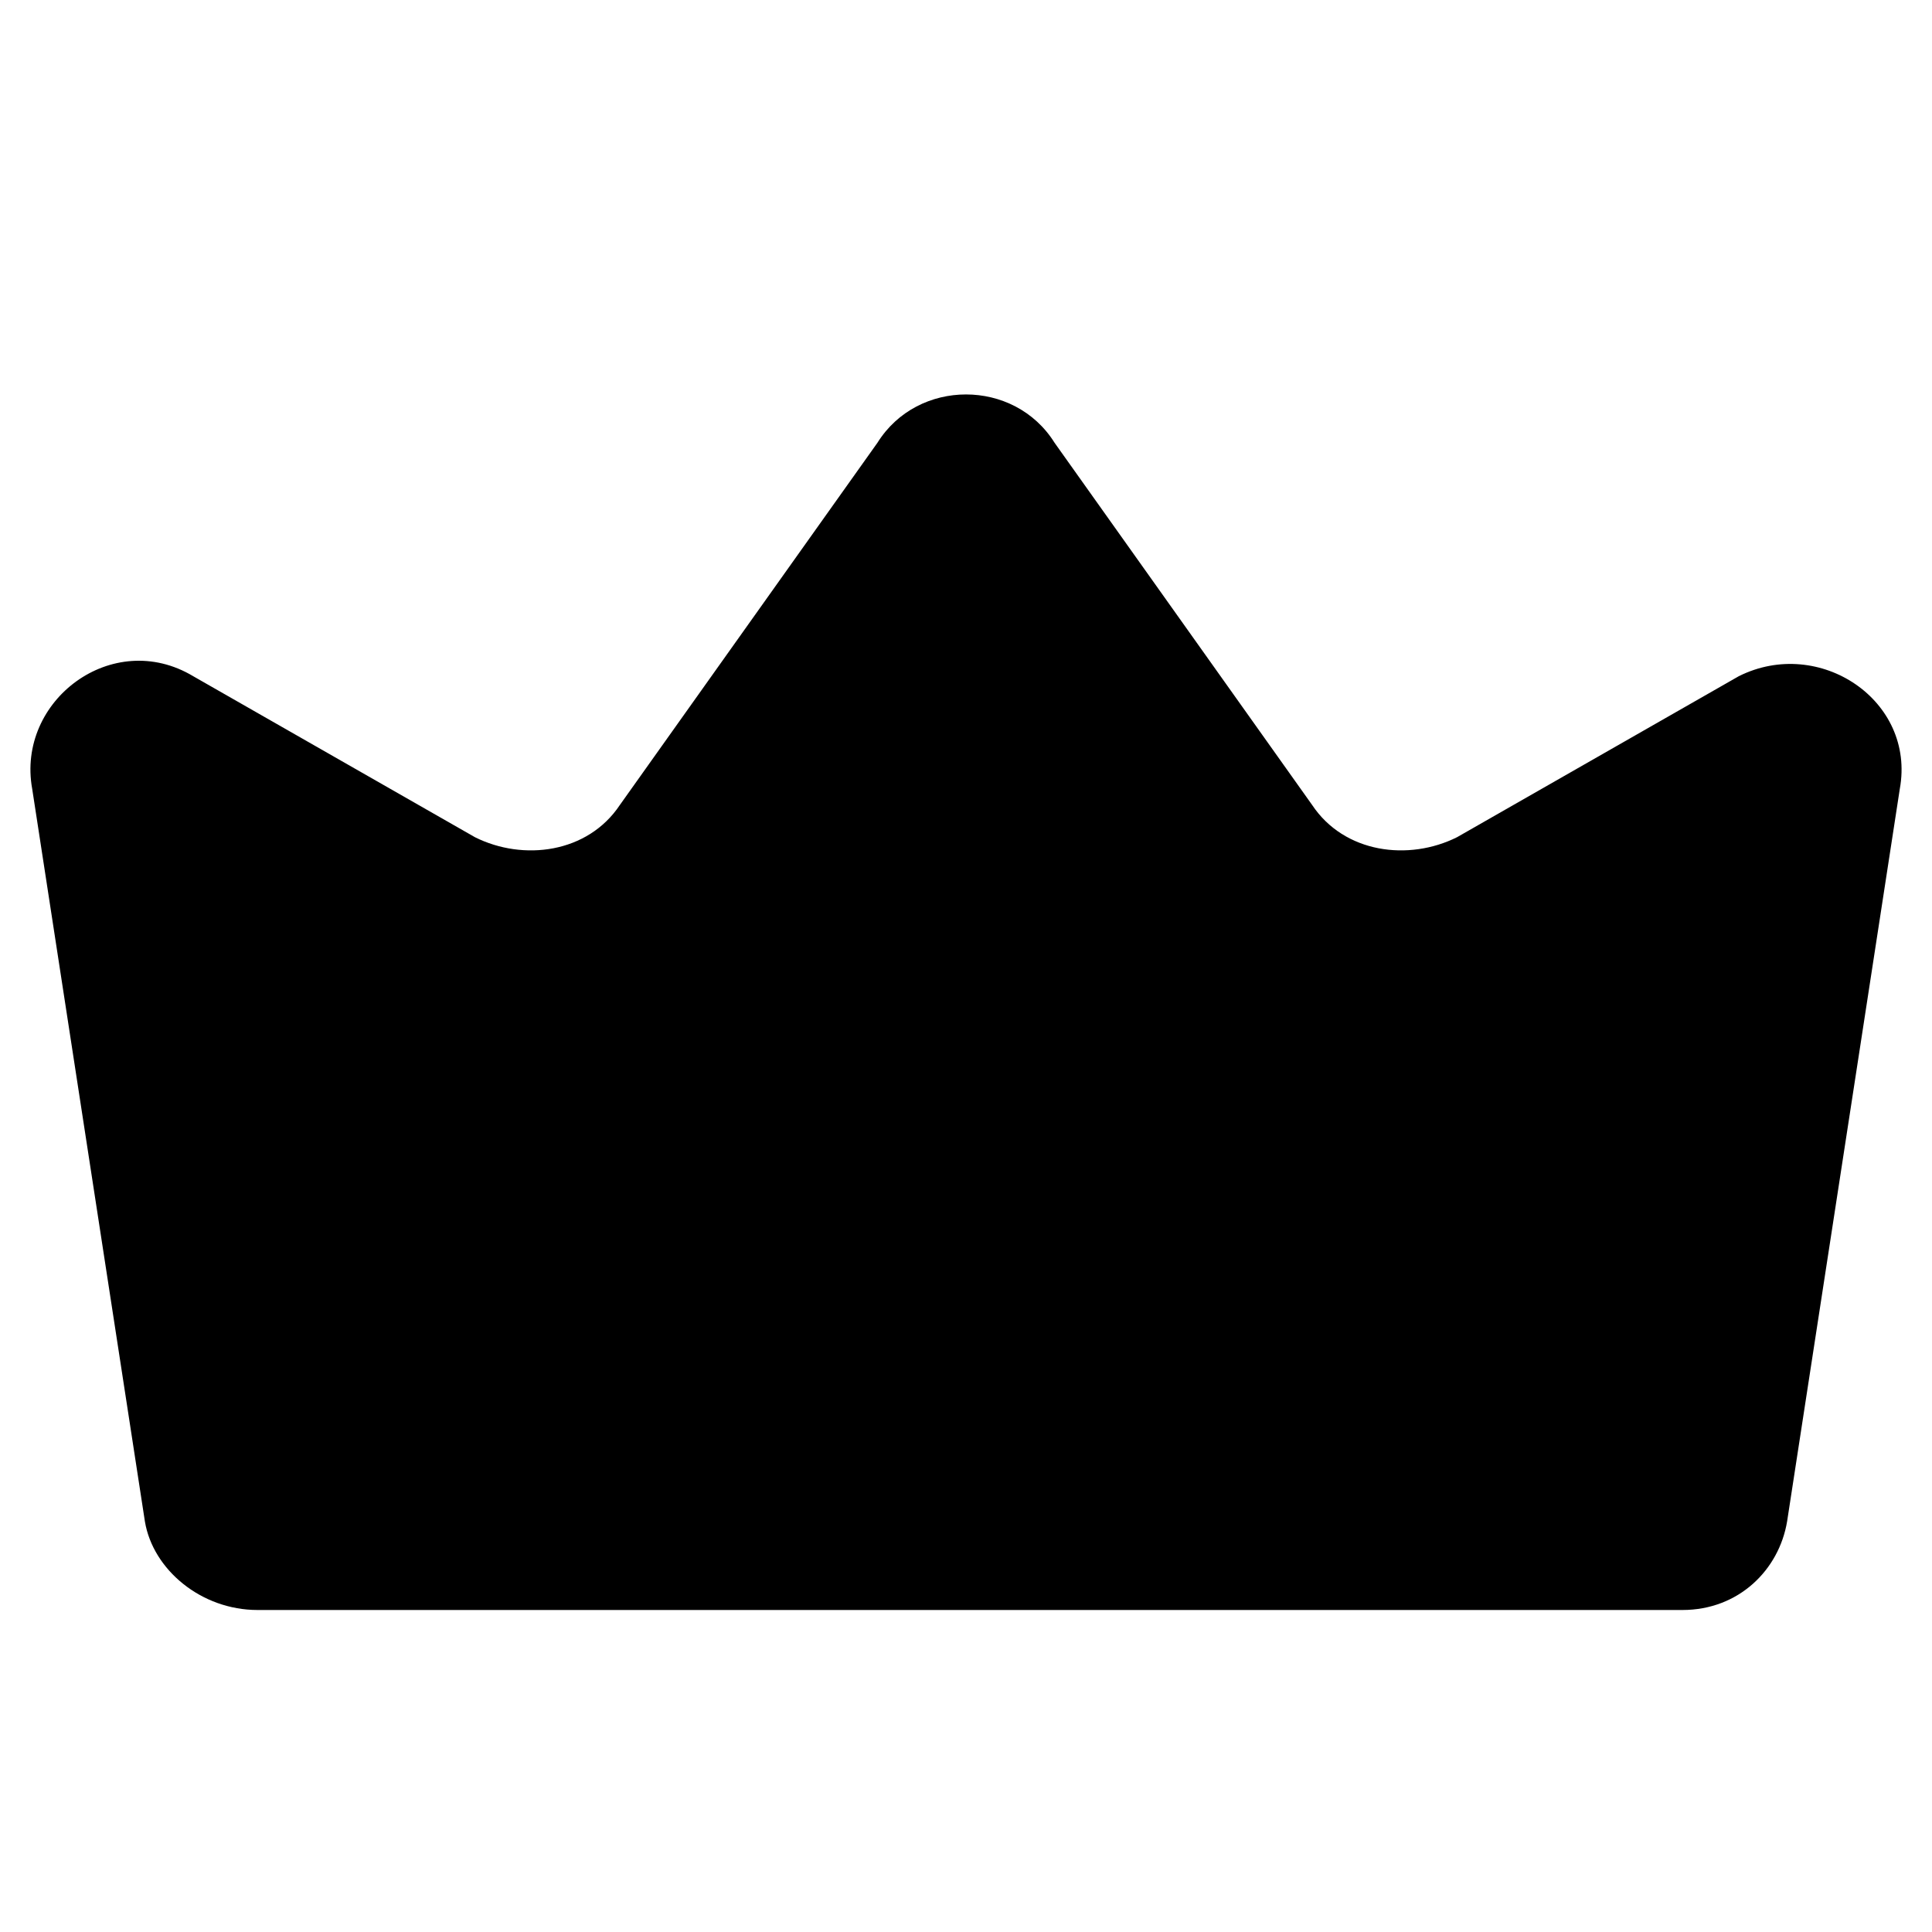 <svg xmlns="http://www.w3.org/2000/svg" viewBox="0 0 24 24"><path d="M3.2 20h17.7c.7 0 1.2-.5 1.3-1.1l1.4-9.1c.2-1.1-1-1.9-2-1.4l-3.5 2c-.6.3-1.4.2-1.8-.4l-3.2-4.5c-.5-.8-1.7-.8-2.2 0L7.7 10c-.4.6-1.2.7-1.8.4l-3.5-2c-1-.6-2.2.3-2 1.4l1.4 9.1c.1.6.7 1.1 1.4 1.1z"/></svg>